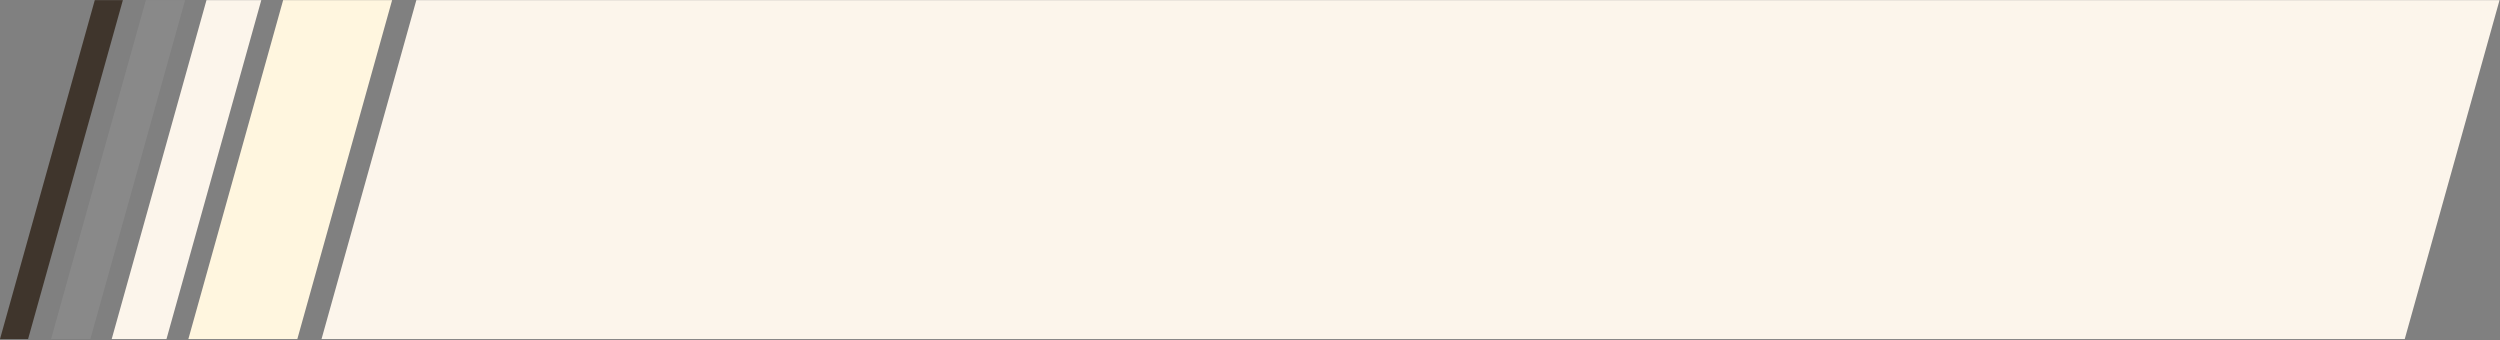 <?xml version="1.0" encoding="UTF-8" standalone="no"?><svg xmlns="http://www.w3.org/2000/svg" xmlns:xlink="http://www.w3.org/1999/xlink" fill="#000000" height="10.7" preserveAspectRatio="xMidYMid meet" version="1" viewBox="0.0 0.0 78.6 10.7" width="78.6" zoomAndPan="magnify"><rect x="0.0" y="0.0" width="78.6" height="10.7" fill="#808080" stroke="none"/><defs><clipPath id="a"><path d="M 10 0 L 78.578 0 L 78.578 10.66 L 10 10.66 Z M 10 0"/></clipPath><clipPath id="b"><path d="M 5 0 L 13 0 L 13 10.66 L 5 10.66 Z M 5 0"/></clipPath><clipPath id="c"><path d="M 3 0 L 9 0 L 9 10.66 L 3 10.66 Z M 3 0"/></clipPath><clipPath id="d"><path d="M 1 0 L 6 0 L 6 10.66 L 1 10.66 Z M 1 0"/></clipPath><clipPath id="e"><path d="M 0 0 L 4 0 L 4 10.66 L 0 10.66 Z M 0 0"/></clipPath></defs><g><g clip-path="url(#a)" id="change1_1"><path d="M 78.586 0.004 L 13.09 0.004 L 10.109 10.66 L 75.605 10.66 L 78.586 0.004" fill="#fcf5eb" fill-rule="evenodd"/></g><g clip-path="url(#b)" id="change2_1"><path d="M 12.328 0.004 L 8.902 0.004 L 5.922 10.66 L 9.348 10.66 L 12.328 0.004" fill="#fff6df" fill-rule="evenodd"/></g><g clip-path="url(#c)" id="change3_1"><path d="M 8.215 0.004 L 6.492 0.004 L 3.512 10.66 L 5.234 10.66 L 8.215 0.004" fill="#fcf5eb" fill-rule="evenodd"/></g><g clip-path="url(#d)" id="change4_1"><path d="M 5.82 0.004 L 4.586 0.004 L 1.605 10.66 L 2.84 10.66 L 5.82 0.004" fill="#898989" fill-rule="evenodd"/></g><g clip-path="url(#e)" id="change5_1"><path d="M 3.863 0.004 L 2.98 0.004 L 0 10.66 L 0.883 10.66 L 3.863 0.004" fill="#3f352c" fill-rule="evenodd"/></g></g></svg>